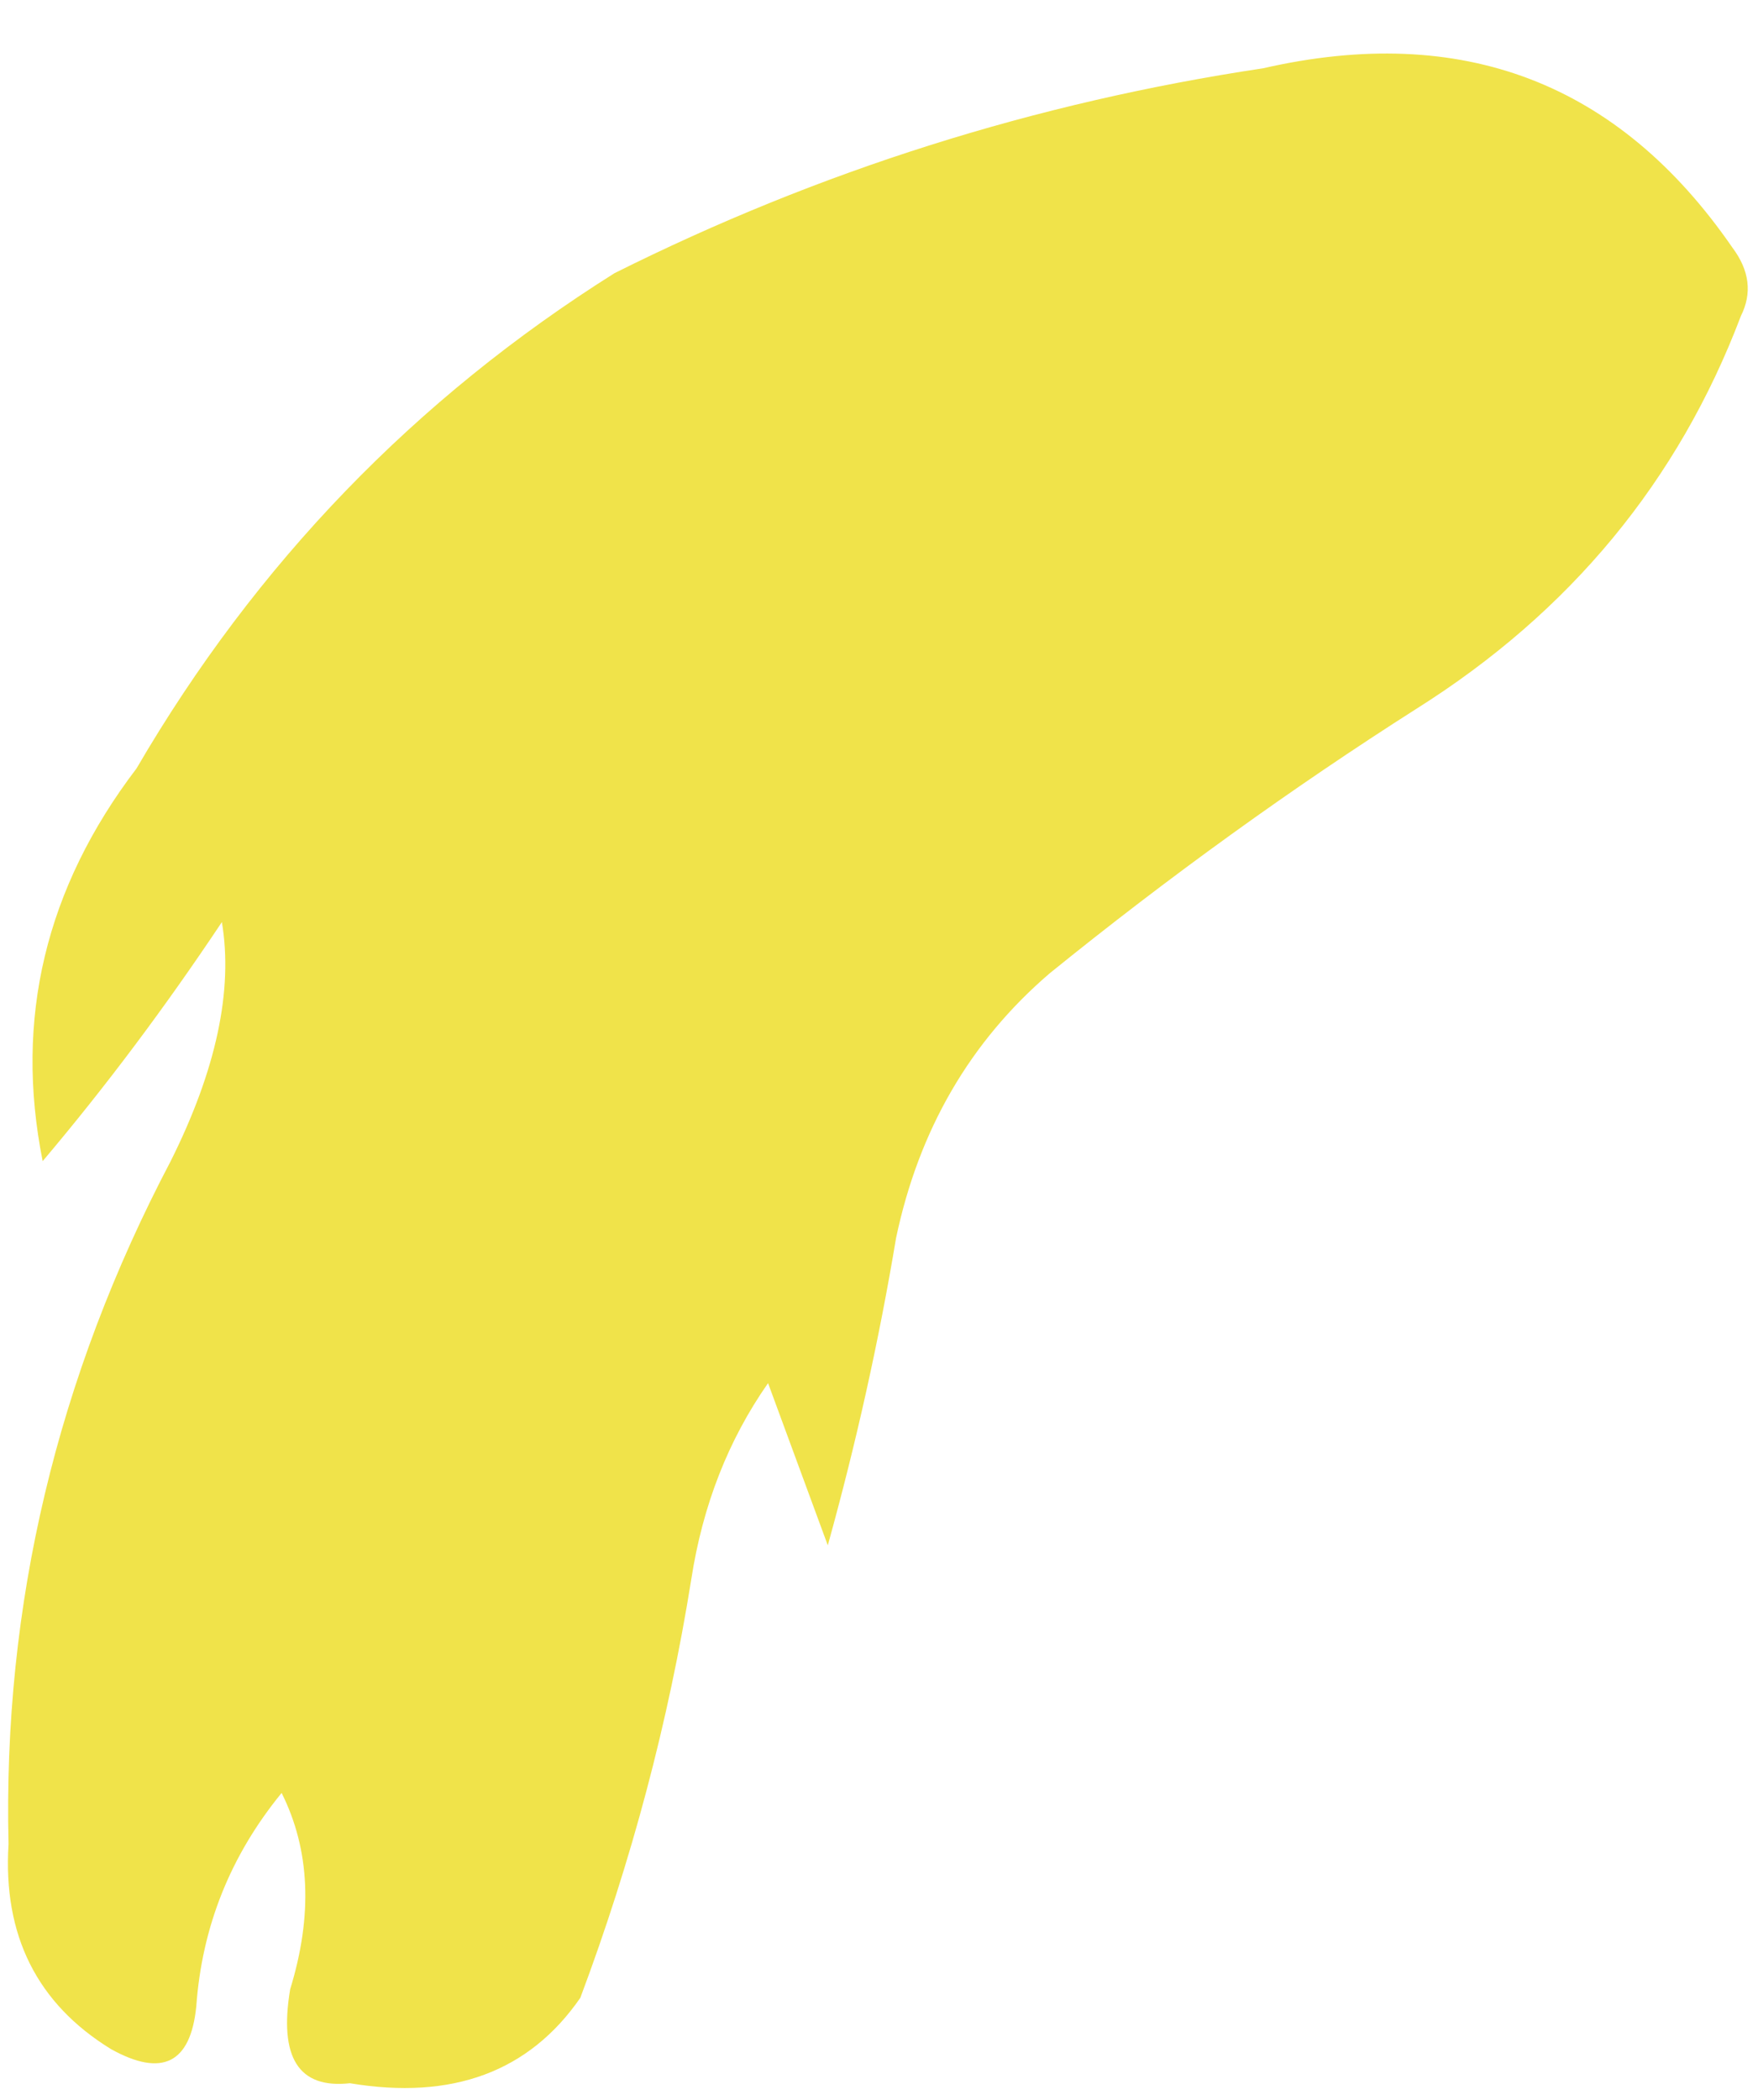 <?xml version="1.0" encoding="UTF-8" standalone="no"?>
<svg xmlns:xlink="http://www.w3.org/1999/xlink" height="12.3px" width="10.3px" xmlns="http://www.w3.org/2000/svg">
  <g transform="matrix(1.0, 0.0, 0.0, 1.0, 7.65, 15.7)">
    <path d="M2.5 -14.25 Q2.65 -14.05 2.55 -13.85 2.0 -12.4 0.65 -11.55 -0.45 -10.85 -1.5 -10.0 -2.2 -9.4 -2.4 -8.45 -2.55 -7.55 -2.8 -6.65 L-3.15 -7.6 Q-3.5 -7.1 -3.6 -6.45 -3.8 -5.2 -4.25 -4.0 -4.7 -3.35 -5.6 -3.5 -6.05 -3.45 -5.95 -4.05 -5.75 -4.7 -6.0 -5.2 -6.45 -4.65 -6.5 -3.95 -6.55 -3.45 -7.0 -3.7 -7.65 -4.1 -7.6 -4.9 -7.65 -7.0 -6.65 -8.9 -6.25 -9.7 -6.35 -10.3 -6.85 -9.55 -7.4 -8.9 -7.65 -10.15 -6.85 -11.2 -5.8 -13.0 -4.05 -14.1 -2.25 -15.0 -0.25 -15.3 1.5 -15.7 2.5 -14.25" fill="#f0e34a" fill-rule="evenodd" stroke="none"/>
  </g>
</svg>
